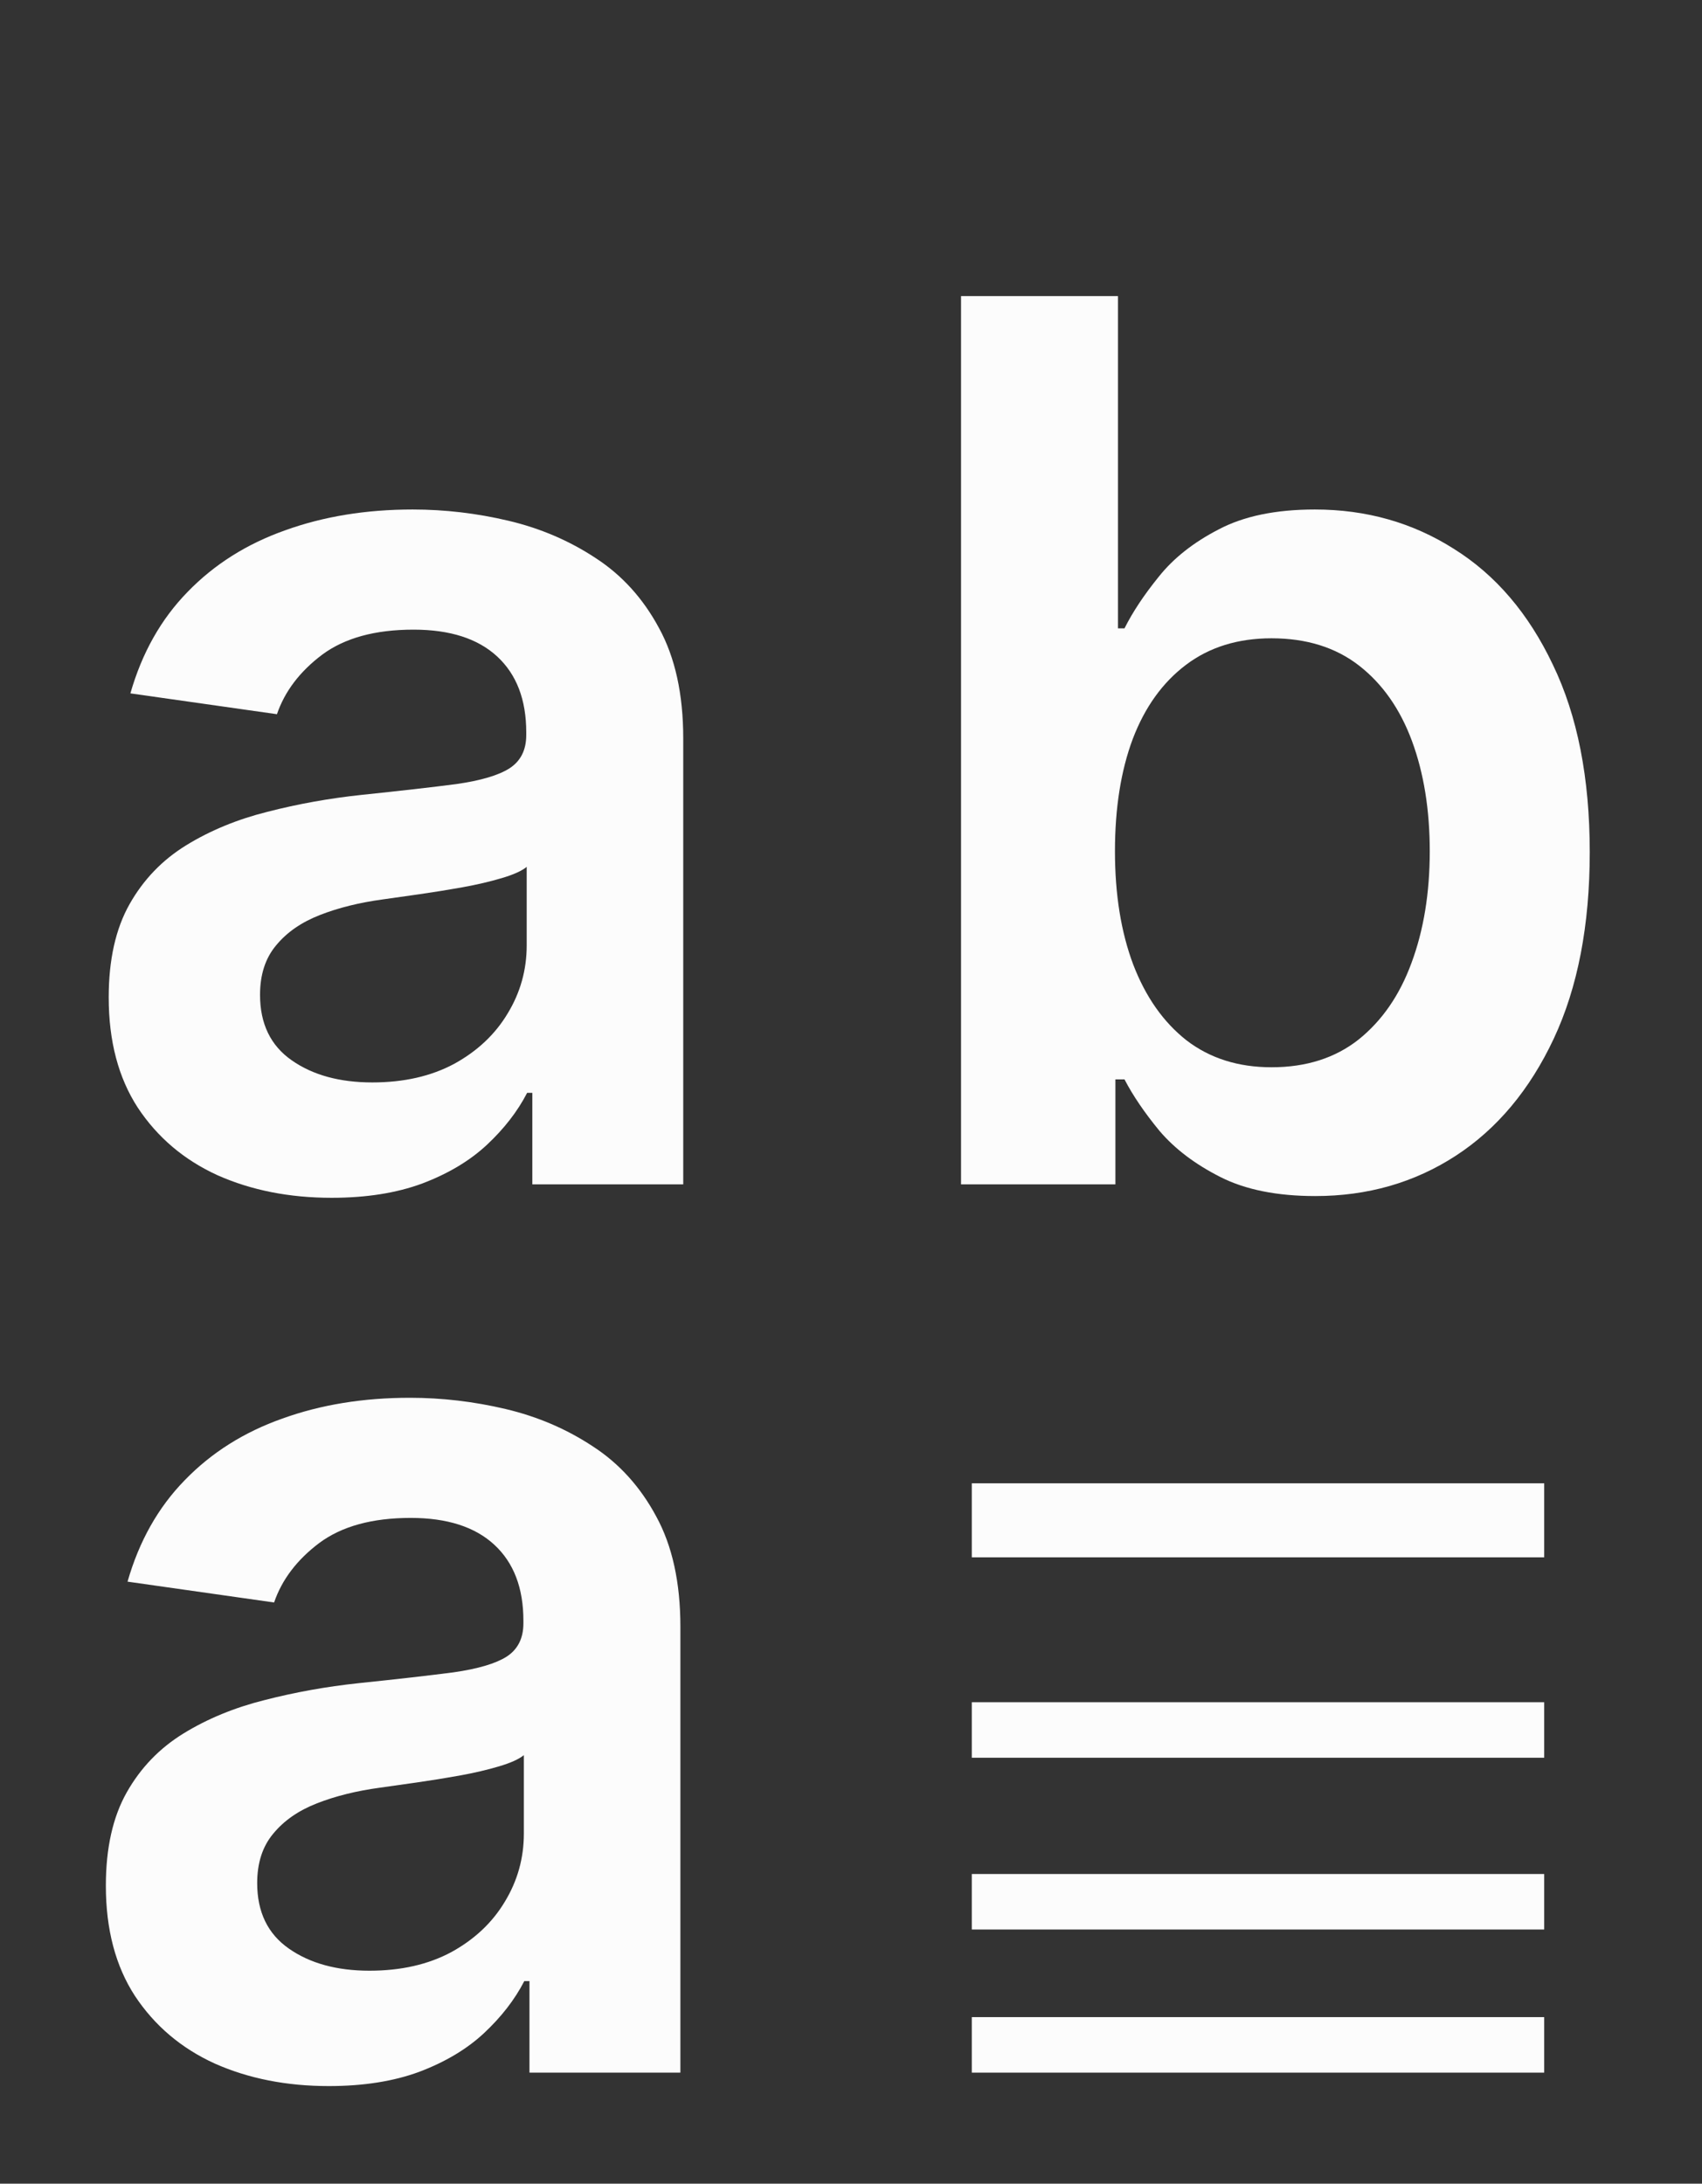 <?xml version="1.0" encoding="UTF-8"?> <svg xmlns="http://www.w3.org/2000/svg" width="46" height="59" viewBox="0 0 46 59" fill="none"><rect x="0" y="0" width="46" height="59" fill="#333333" stroke="none"/><path d="M8.962 32.363C7.821 32.363 6.794 32.16 5.88 31.754C4.973 31.34 4.255 30.73 3.723 29.926C3.2 29.121 2.938 28.129 2.938 26.949C2.938 25.934 3.126 25.094 3.501 24.43C3.876 23.766 4.387 23.234 5.036 22.836C5.684 22.438 6.415 22.137 7.227 21.934C8.048 21.723 8.895 21.57 9.77 21.477C10.825 21.367 11.68 21.27 12.337 21.184C12.993 21.09 13.47 20.949 13.766 20.762C14.071 20.566 14.223 20.266 14.223 19.859V19.789C14.223 18.906 13.962 18.223 13.438 17.738C12.915 17.254 12.161 17.012 11.177 17.012C10.137 17.012 9.313 17.238 8.704 17.691C8.102 18.145 7.696 18.68 7.485 19.297L3.524 18.734C3.837 17.641 4.352 16.727 5.071 15.992C5.79 15.25 6.669 14.695 7.708 14.328C8.747 13.953 9.895 13.766 11.153 13.766C12.02 13.766 12.884 13.867 13.743 14.07C14.602 14.273 15.387 14.609 16.098 15.078C16.809 15.539 17.38 16.168 17.809 16.965C18.247 17.762 18.466 18.758 18.466 19.953V32H14.387V29.527H14.247C13.989 30.027 13.626 30.496 13.157 30.934C12.696 31.363 12.114 31.711 11.411 31.977C10.716 32.234 9.899 32.363 8.962 32.363ZM10.063 29.246C10.915 29.246 11.653 29.078 12.278 28.742C12.903 28.398 13.384 27.945 13.72 27.383C14.063 26.82 14.235 26.207 14.235 25.543V23.422C14.102 23.531 13.876 23.633 13.555 23.727C13.243 23.82 12.891 23.902 12.501 23.973C12.11 24.043 11.723 24.105 11.341 24.16C10.958 24.215 10.626 24.262 10.345 24.301C9.712 24.387 9.145 24.527 8.645 24.723C8.145 24.918 7.751 25.191 7.462 25.543C7.173 25.887 7.028 26.332 7.028 26.879C7.028 27.66 7.313 28.25 7.884 28.648C8.454 29.047 9.18 29.246 10.063 29.246Z" fill="#FCFCFC"></path><path d="M8.885 56.363C7.744 56.363 6.717 56.16 5.803 55.754C4.896 55.34 4.178 54.73 3.646 53.926C3.123 53.121 2.861 52.129 2.861 50.949C2.861 49.934 3.049 49.094 3.424 48.43C3.799 47.766 4.311 47.234 4.959 46.836C5.607 46.438 6.338 46.137 7.15 45.934C7.971 45.723 8.818 45.57 9.693 45.477C10.748 45.367 11.604 45.27 12.26 45.184C12.916 45.09 13.393 44.949 13.69 44.762C13.994 44.566 14.146 44.266 14.146 43.859V43.789C14.146 42.906 13.885 42.223 13.361 41.738C12.838 41.254 12.084 41.012 11.1 41.012C10.06 41.012 9.236 41.238 8.627 41.691C8.025 42.145 7.619 42.68 7.408 43.297L3.447 42.734C3.76 41.641 4.275 40.727 4.994 39.992C5.713 39.25 6.592 38.695 7.631 38.328C8.67 37.953 9.818 37.766 11.076 37.766C11.943 37.766 12.807 37.867 13.666 38.07C14.525 38.273 15.31 38.609 16.021 39.078C16.732 39.539 17.303 40.168 17.732 40.965C18.17 41.762 18.389 42.758 18.389 43.953V56H14.31V53.527H14.17C13.912 54.027 13.549 54.496 13.08 54.934C12.619 55.363 12.037 55.711 11.334 55.977C10.639 56.234 9.822 56.363 8.885 56.363ZM9.986 53.246C10.838 53.246 11.576 53.078 12.201 52.742C12.826 52.398 13.307 51.945 13.643 51.383C13.986 50.82 14.158 50.207 14.158 49.543V47.422C14.025 47.531 13.799 47.633 13.479 47.727C13.166 47.82 12.815 47.902 12.424 47.973C12.033 48.043 11.646 48.105 11.264 48.16C10.881 48.215 10.549 48.262 10.268 48.301C9.635 48.387 9.068 48.527 8.568 48.723C8.068 48.918 7.674 49.191 7.385 49.543C7.096 49.887 6.951 50.332 6.951 50.879C6.951 51.66 7.236 52.25 7.807 52.648C8.377 53.047 9.104 53.246 9.986 53.246Z" fill="#FCFCFC"></path><path d="M25.974 32V8H30.216V16.977H30.392C30.611 16.539 30.919 16.074 31.318 15.582C31.716 15.082 32.255 14.656 32.935 14.305C33.615 13.945 34.482 13.766 35.537 13.766C36.927 13.766 38.181 14.121 39.298 14.832C40.423 15.535 41.314 16.578 41.97 17.961C42.634 19.336 42.966 21.023 42.966 23.023C42.966 25 42.642 26.68 41.994 28.062C41.345 29.445 40.462 30.5 39.345 31.227C38.228 31.953 36.962 32.316 35.548 32.316C34.517 32.316 33.662 32.145 32.982 31.801C32.302 31.457 31.755 31.043 31.341 30.559C30.935 30.066 30.619 29.602 30.392 29.164H30.146V32H25.974ZM30.134 23C30.134 24.164 30.298 25.184 30.627 26.059C30.962 26.934 31.443 27.617 32.068 28.109C32.701 28.594 33.466 28.836 34.365 28.836C35.302 28.836 36.087 28.586 36.72 28.086C37.353 27.578 37.83 26.887 38.15 26.012C38.478 25.129 38.642 24.125 38.642 23C38.642 21.883 38.482 20.891 38.162 20.023C37.841 19.156 37.365 18.477 36.732 17.984C36.099 17.492 35.31 17.246 34.365 17.246C33.459 17.246 32.689 17.484 32.056 17.961C31.423 18.438 30.943 19.105 30.615 19.965C30.294 20.824 30.134 21.836 30.134 23Z" fill="#FCFCFC"></path><line x1="26.265" y1="41.077" x2="41.735" y2="41.077" stroke="#FCFCFC" stroke-width="2"></line><line x1="26.265" y1="46.742" x2="41.735" y2="46.742" stroke="#FCFCFC" stroke-width="1.5"></line><line x1="26.265" y1="51.383" x2="41.735" y2="51.383" stroke="#FCFCFC" stroke-width="1.5"></line><line x1="26.265" y1="55.25" x2="41.735" y2="55.25" stroke="#FCFCFC" stroke-width="1.5"></line></svg> 